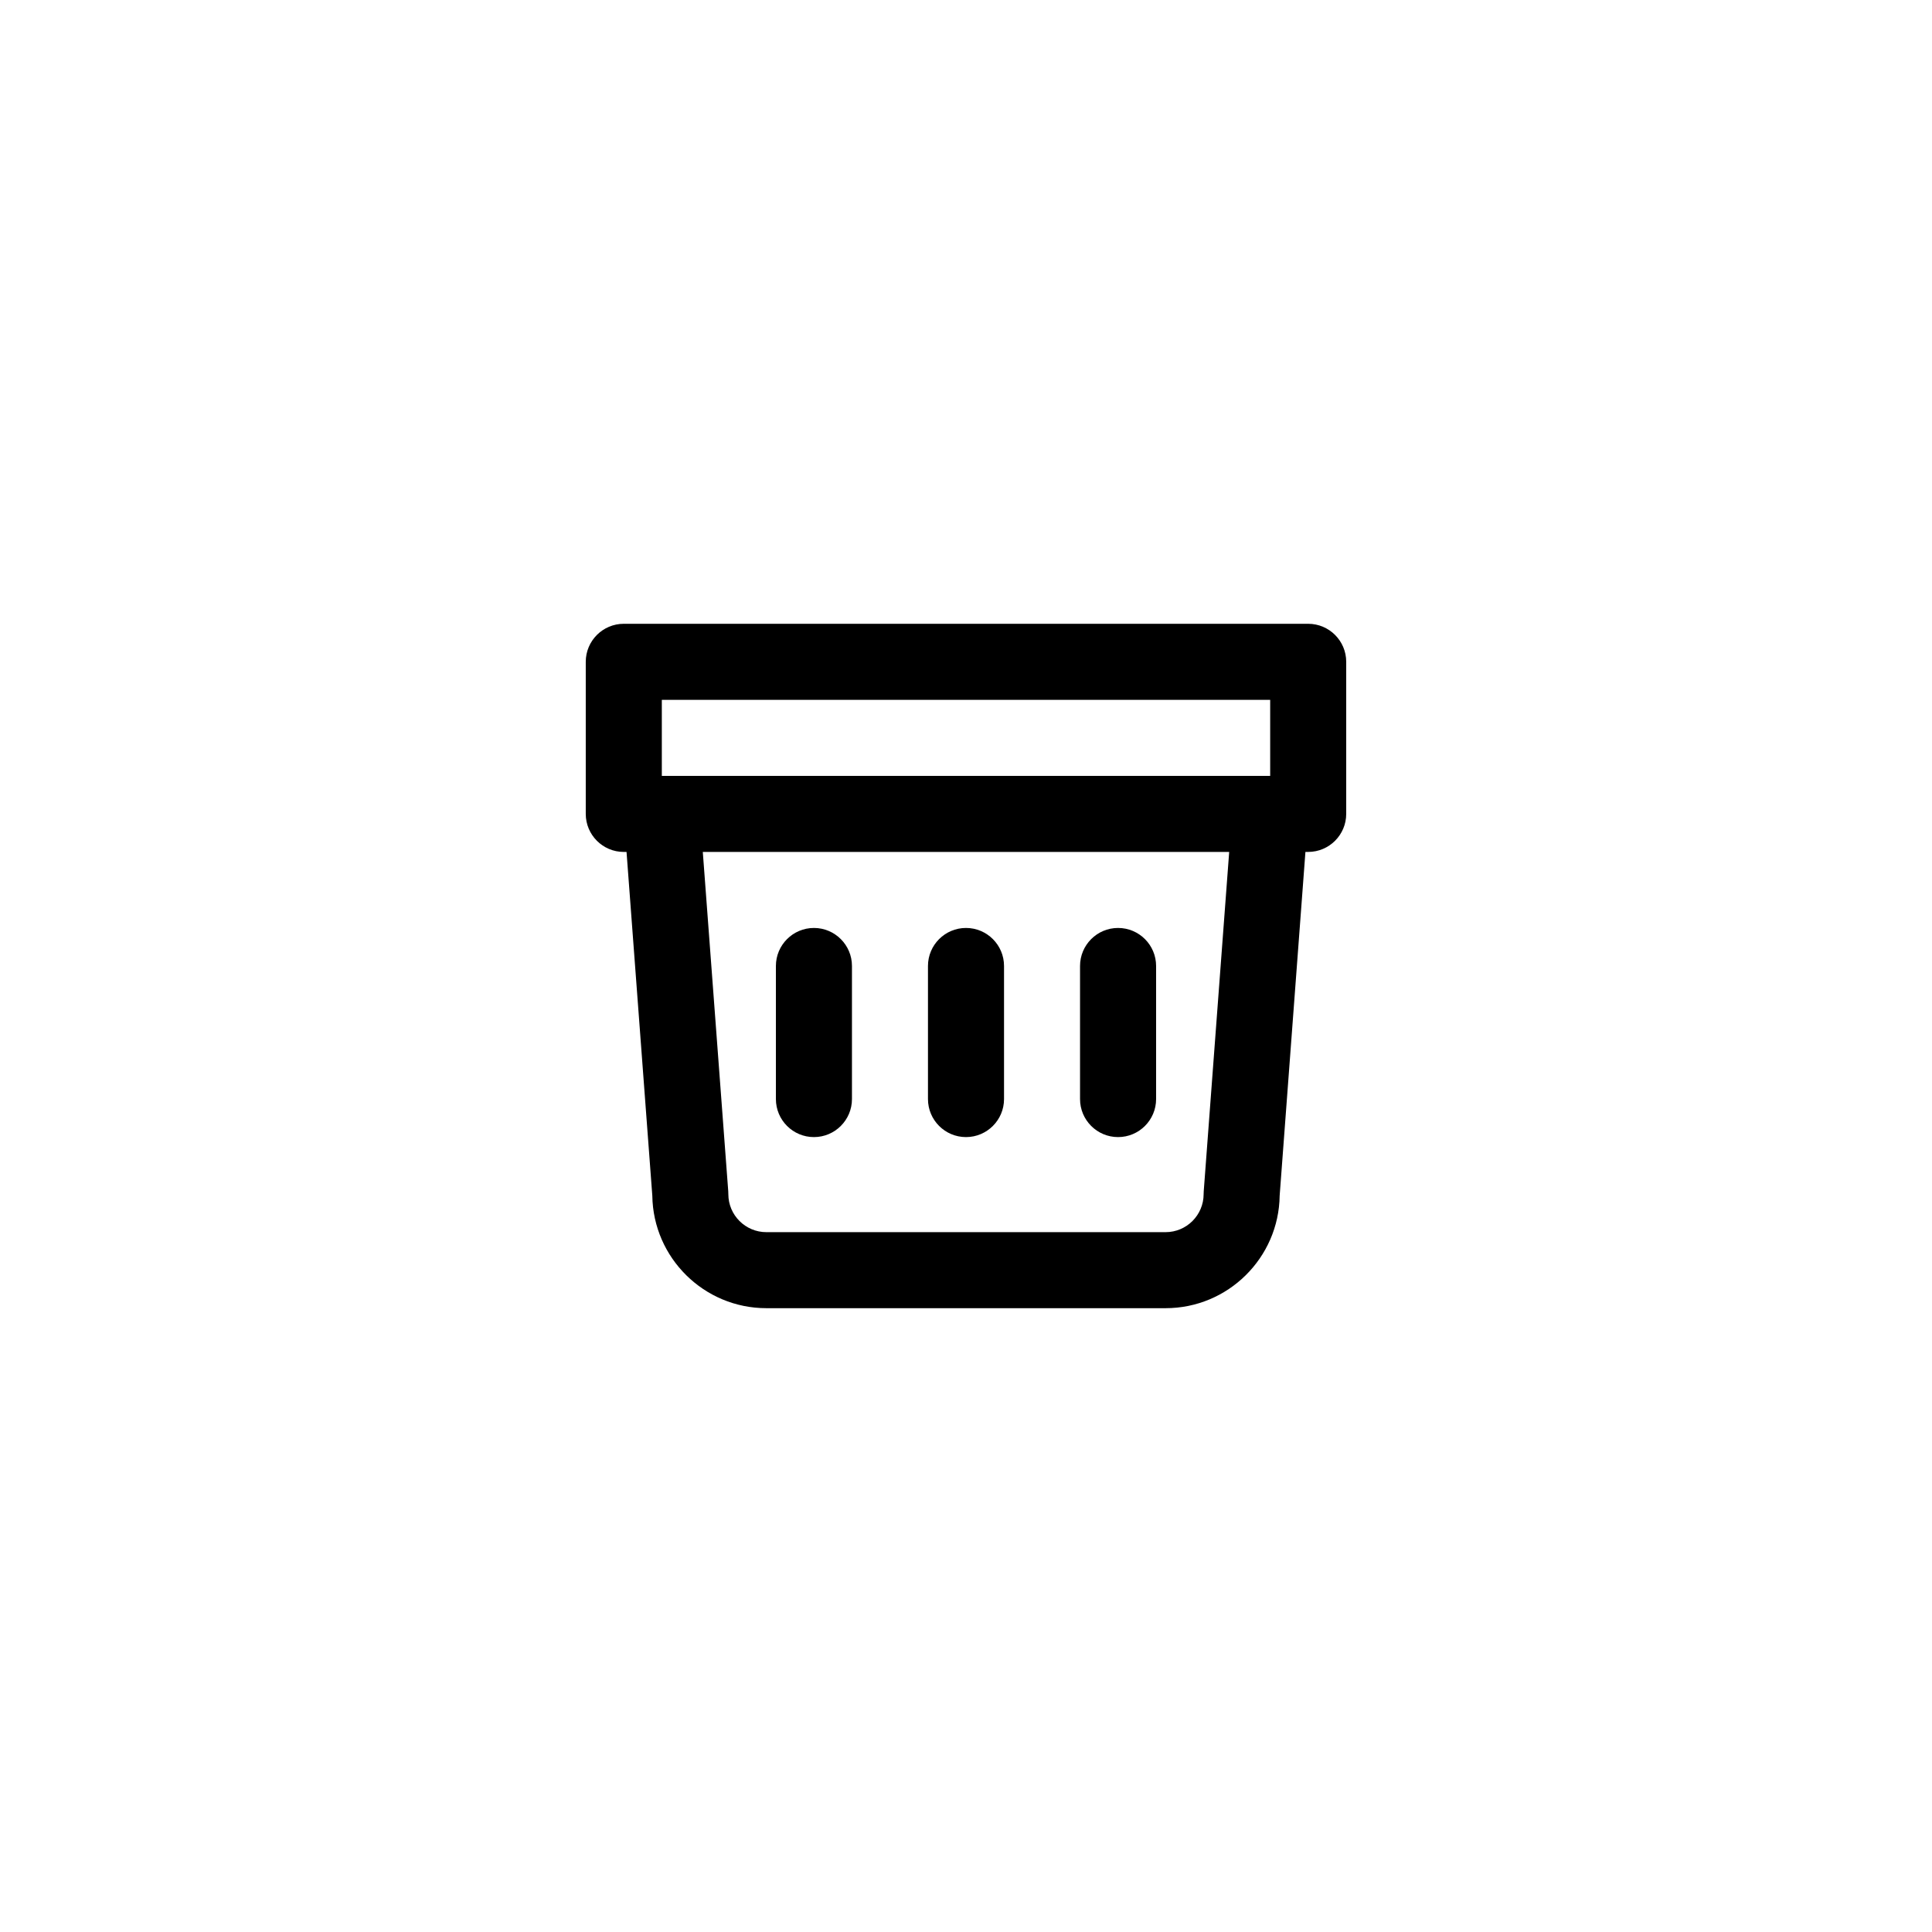 <?xml version="1.0" encoding="UTF-8"?>
<!-- Uploaded to: ICON Repo, www.svgrepo.com, Generator: ICON Repo Mixer Tools -->
<svg fill="#000000" width="800px" height="800px" version="1.1" viewBox="144 144 512 512" xmlns="http://www.w3.org/2000/svg">
 <g>
  <path d="m490.68 309.31h-181.37c-5.562 0-10.078 4.516-10.078 10.078v40.305c0 5.562 4.516 10.078 10.078 10.078h0.727l6.832 91.094c0.223 16.48 13.699 29.816 30.23 29.816h105.8c16.531 0 30-13.336 30.223-29.816l6.828-91.098h0.73c5.562 0 10.078-4.516 10.078-10.078v-40.305c0-5.559-4.516-10.074-10.078-10.074zm-171.29 20.152h161.22v20.152h-161.22zm143.61 130.24c-0.02 0.25-0.027 0.5-0.027 0.754 0 5.559-4.519 10.078-10.078 10.078h-105.8c-5.559 0-10.078-4.519-10.078-10.078 0-0.25-0.012-0.504-0.023-0.75l-6.746-89.938h139.5z"/>
  <path d="m359.7 445.34c5.562 0 10.078-4.516 10.078-10.078v-35.266c0-5.562-4.516-10.078-10.078-10.078s-10.078 4.516-10.078 10.078v35.266c0 5.566 4.516 10.078 10.078 10.078z"/>
  <path d="m400 445.34c5.562 0 10.078-4.516 10.078-10.078v-35.266c0-5.562-4.516-10.078-10.078-10.078s-10.078 4.516-10.078 10.078v35.266c0 5.566 4.516 10.078 10.078 10.078z"/>
  <path d="m440.3 445.34c5.562 0 10.078-4.516 10.078-10.078v-35.266c0-5.562-4.516-10.078-10.078-10.078s-10.078 4.516-10.078 10.078v35.266c0 5.566 4.516 10.078 10.078 10.078z"/>
 </g>
</svg>